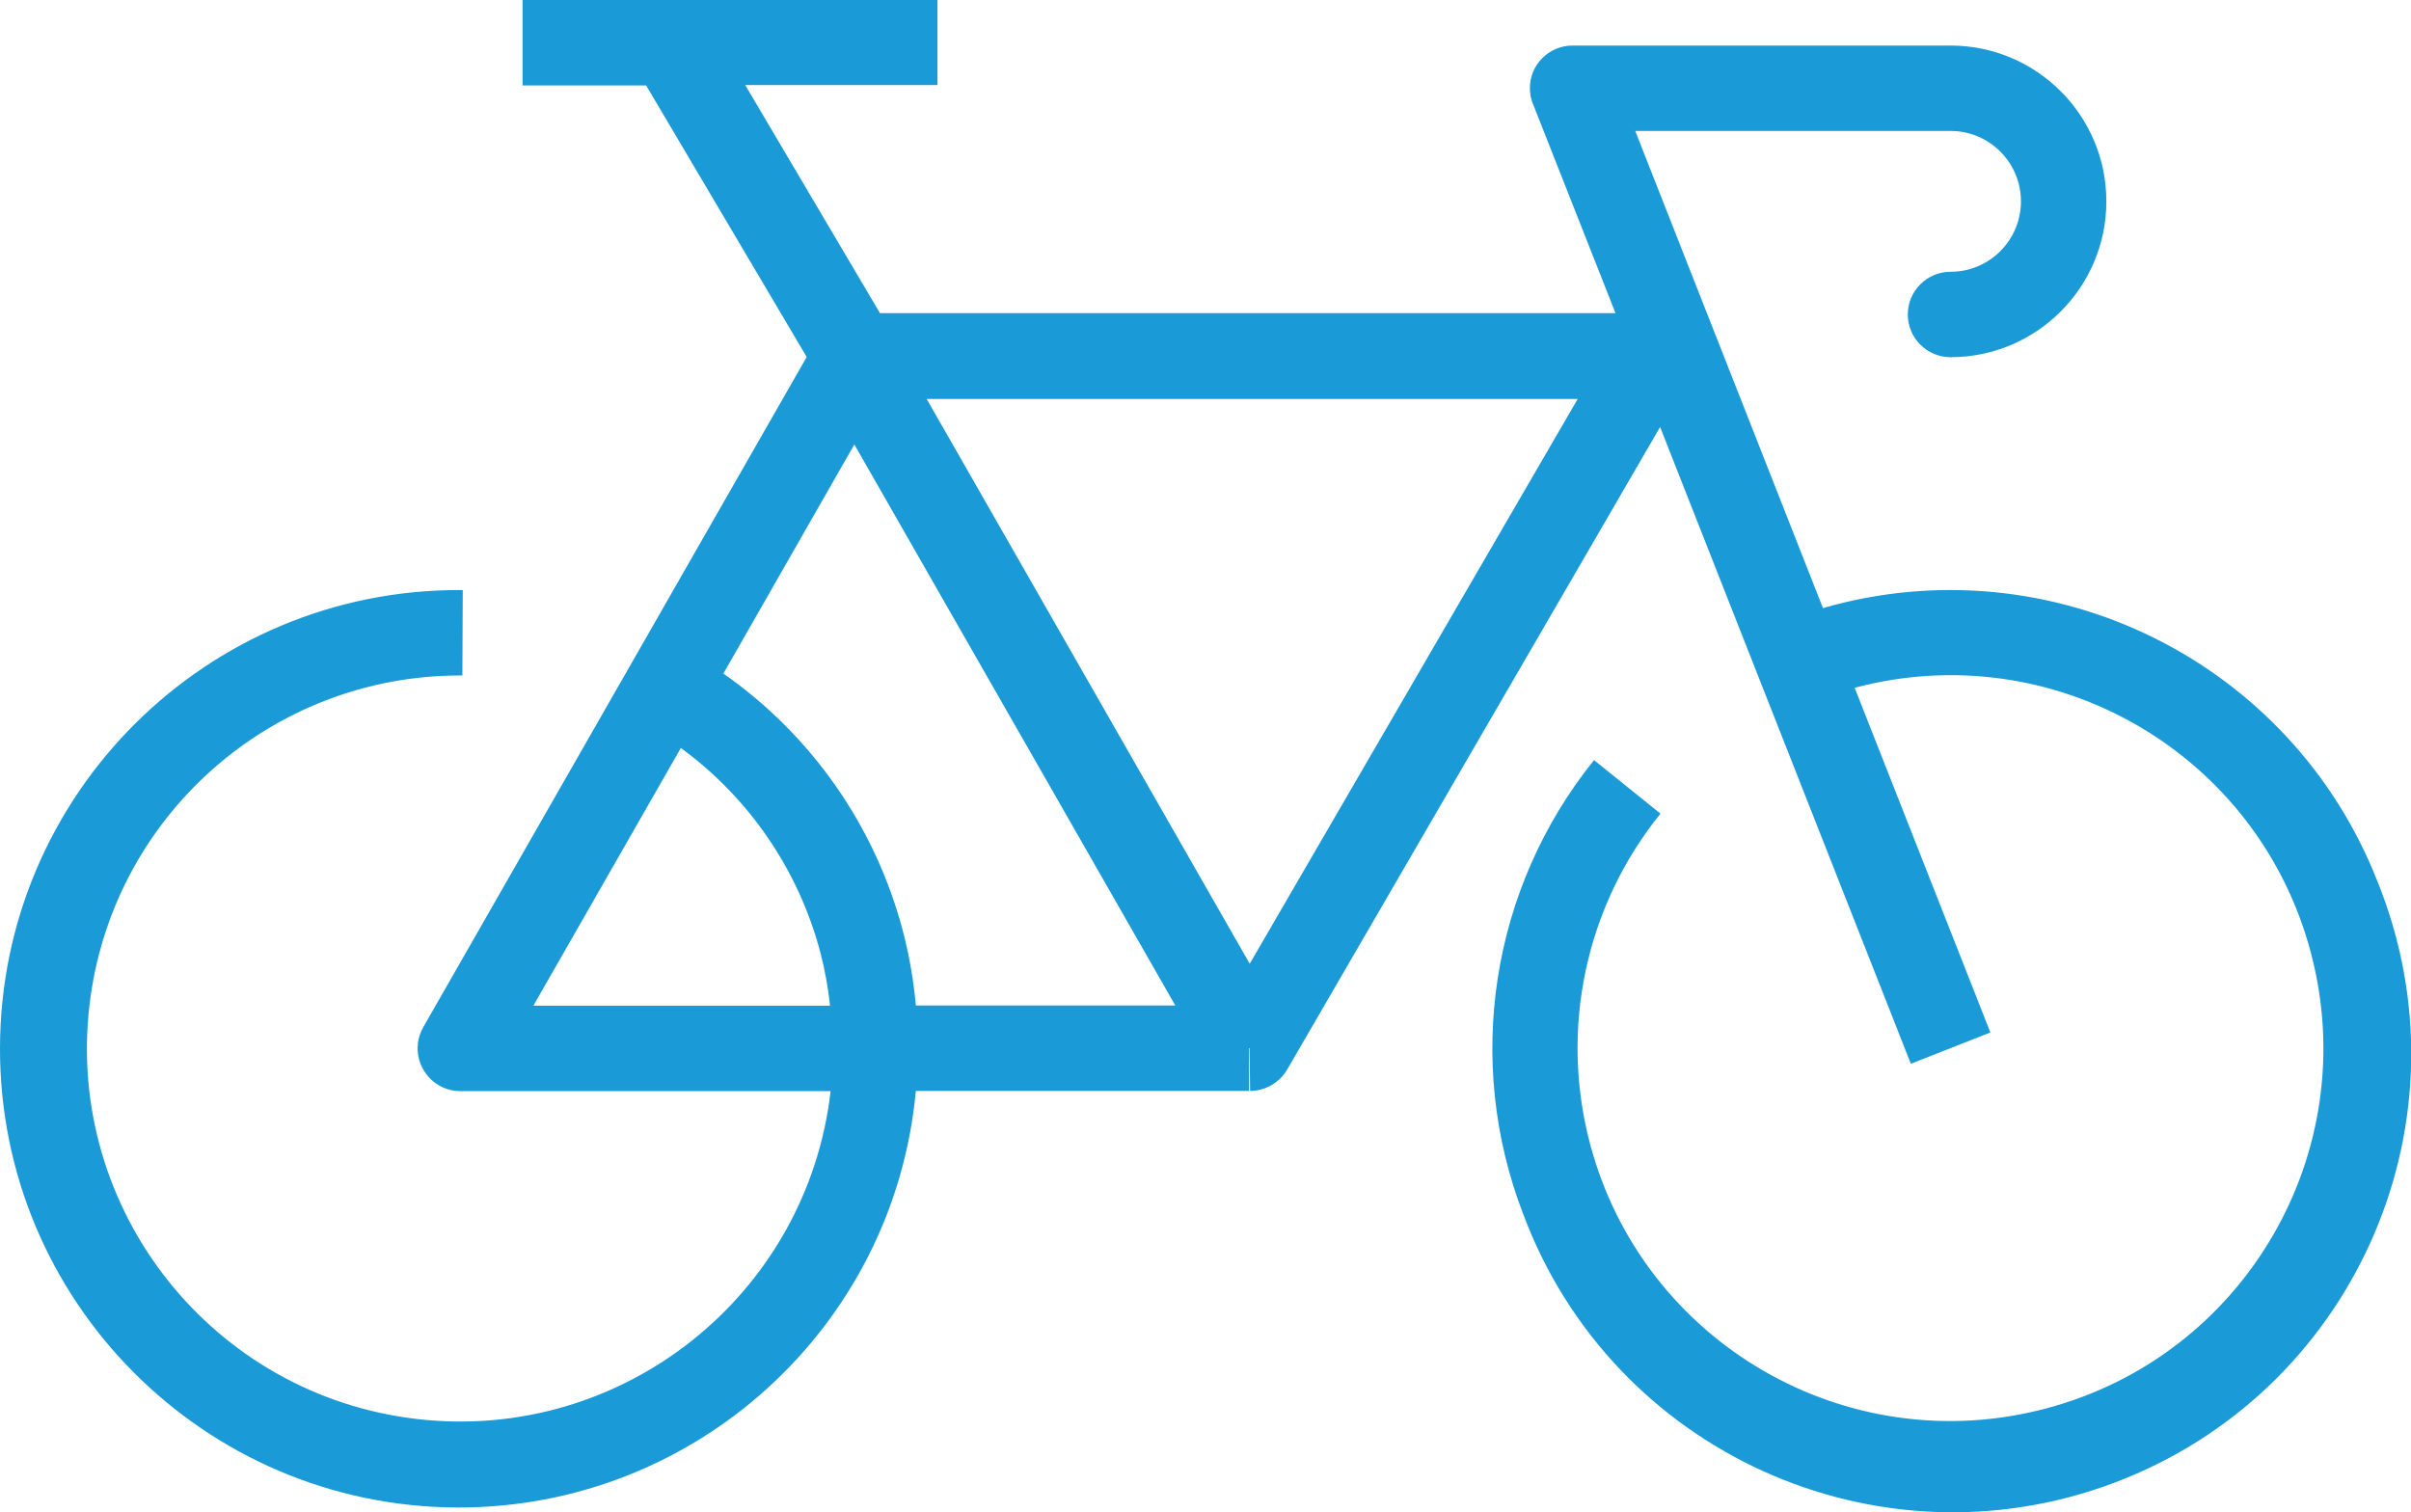 <?xml version="1.0" encoding="UTF-8"?><svg id="Ebene_2" xmlns="http://www.w3.org/2000/svg" viewBox="0 0 127.02 79.69"><g id="Ebene_1-2"><g id="Gruppe_963"><g id="Gruppe_962"><path id="Pfad_193" d="M125.26,46.46c-4.55-11.63-17.22-17.88-29.22-14.42l-9.89-25.14h16.61c2.05,0,3.71,1.66,3.71,3.71s-1.66,3.71-3.71,3.71c-1.24,0-2.25,1.01-2.25,2.25s1.01,2.25,2.25,2.25c4.53,0,8.21-3.68,8.21-8.21s-3.68-8.21-8.21-8.21h-19.91c-1.24,0-2.25,1-2.25,2.24,0,.28.05.57.16.83l4.35,11.03h-38.75l-7.1-12.02h10.13V0h-21.86v4.5h6.51l8.46,14.31-20.2,35.31c-.62,1.08-.24,2.45.83,3.07.34.2.73.3,1.12.3h19.51c-1.24,10.78-10.99,18.52-21.77,17.28-10.78-1.24-18.52-10.99-17.28-21.77,1.14-9.93,9.55-17.42,19.55-17.41h.1l.02-4.5h-.13C10.89,31.05.04,41.84,0,55.19c-.04,13.35,10.76,24.2,24.11,24.24,12.51.03,22.99-9.49,24.14-21.95h17.55v-2.25h.03s.03,2.25.03,2.25c.8,0,1.54-.43,1.95-1.12l19.65-33.86,13.21,33.55,4.19-1.65-7.15-18.16c10.49-2.79,21.25,3.45,24.03,13.94,2.79,10.49-3.45,21.25-13.94,24.03-10.49,2.79-21.25-3.45-24.03-13.94-1.61-6.06-.23-12.53,3.71-17.4l-3.5-2.82c-5.43,6.74-6.85,15.87-3.72,23.95,4.68,12.49,18.6,18.82,31.09,14.14,12.49-4.68,18.82-18.6,14.14-31.09-.07-.2-.15-.39-.23-.59M47.56,49.03c-1.45-5.49-4.8-10.29-9.45-13.54l6.9-12.07,16.91,29.56h-13.67c-.12-1.33-.35-2.66-.69-3.95M45.08,18.77h0,0s0,0,0,0ZM35.87,39.41c3.61,2.64,6.21,6.45,7.35,10.78.24.92.41,1.86.51,2.8h-15.63l7.77-13.58ZM65.84,50.78l-17.02-29.76h34.3l-17.28,29.76Z" fill="#1a9ad7"/></g></g></g></svg>